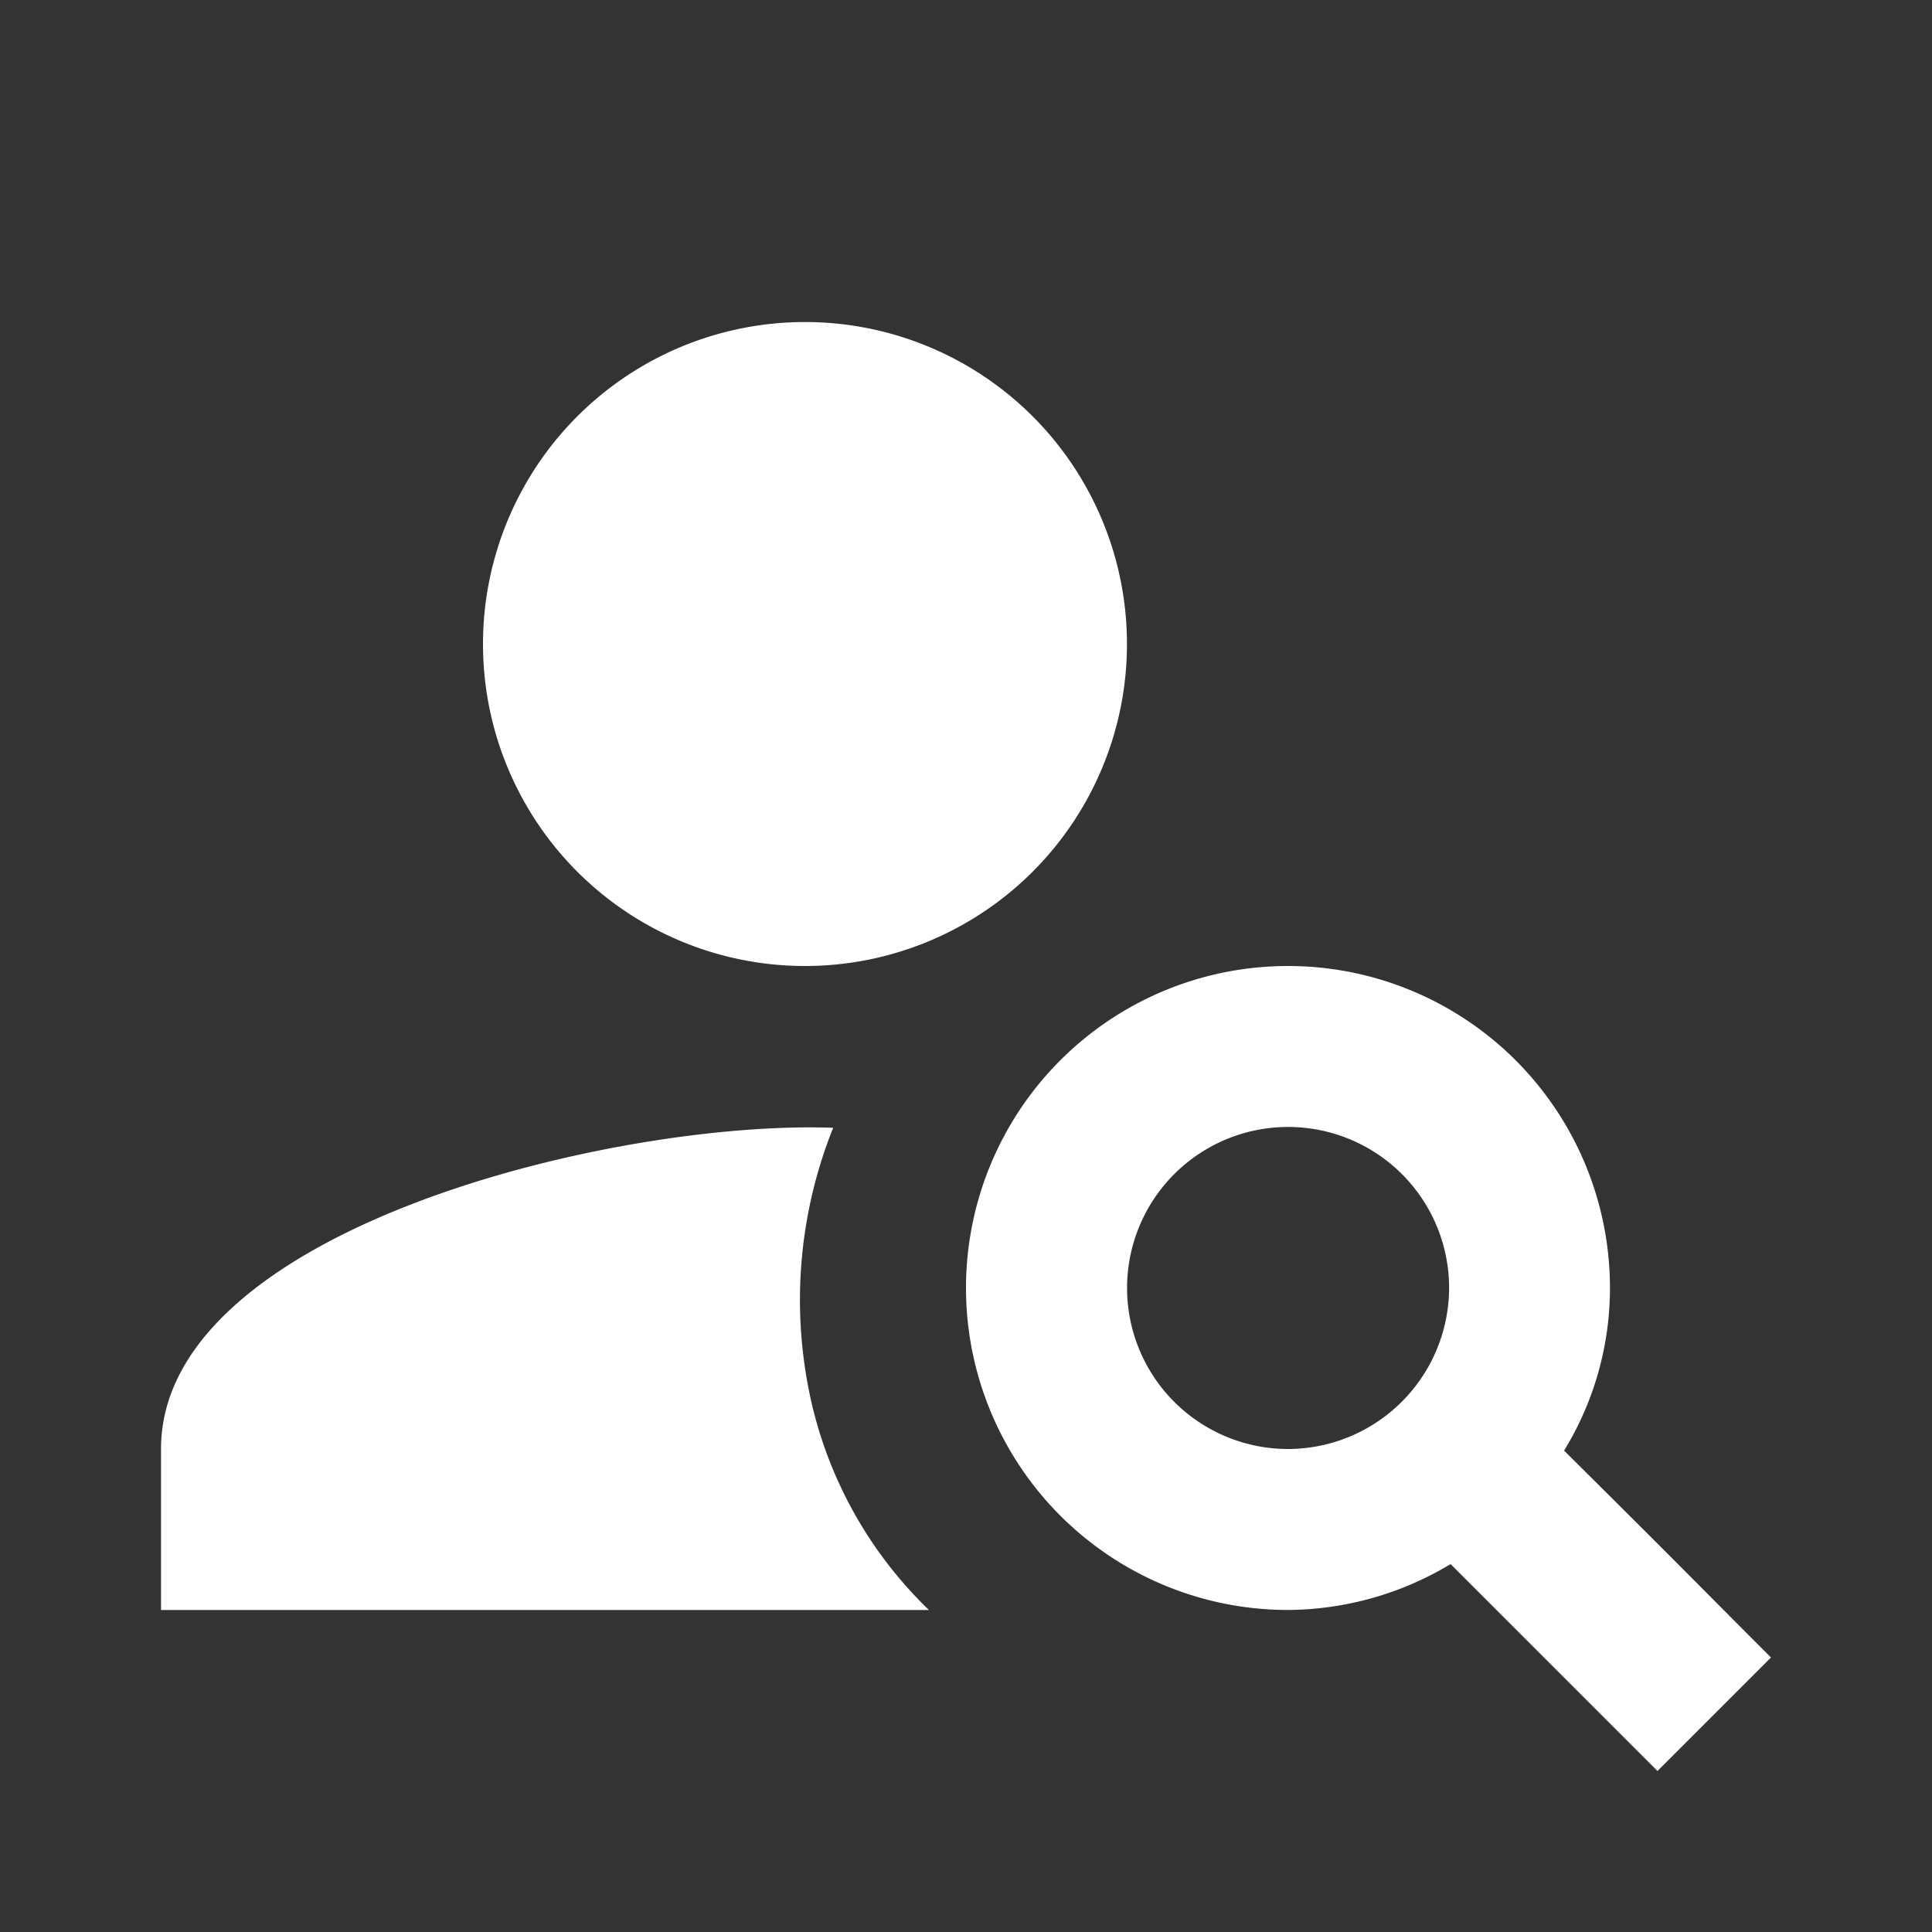 <svg id="person_search-24px" xmlns="http://www.w3.org/2000/svg" width="35" height="35" viewBox="0 0 35 35">
  <rect x="0" y="0" width="35" height="35" fill="#333333" stroke="none"/>
  <g id="Group_17213" data-name="Group 17213">
    <rect id="Rectangle_11785" data-name="Rectangle 11785" width="35" height="35" fill="none"/>
  </g>
  <g id="Group_17215" data-name="Group 17215" transform="translate(2.917 5.833)">
    <g id="Group_17214" data-name="Group 17214">
      <path id="Path_16768" data-name="Path 16768" d="M11.833,15.667A5.833,5.833,0,1,0,6,9.833,5.832,5.832,0,0,0,11.833,15.667Z" transform="translate(-0.167 -4)" fill="#fff"/>
      <path id="Path_16769" data-name="Path 16769" d="M14.177,14.012C10.2,13.867,2,15.85,2,19.831v2.917H15.912a7.582,7.582,0,0,1-2.186-4.036A8.373,8.373,0,0,1,14.177,14.012Z" transform="translate(-2 0.586)" fill="#fff"/>
      <path id="Path_16770" data-name="Path 16770" d="M22.835,20.779a5.635,5.635,0,0,0,.831-2.946,5.833,5.833,0,1,0-5.833,5.833,5.773,5.773,0,0,0,2.946-.831l3.748,3.748,2.056-2.056C24.4,22.34,25.431,23.36,22.835,20.779Zm-5-.029a2.917,2.917,0,1,1,2.917-2.917A2.925,2.925,0,0,1,17.833,20.75Z" transform="translate(2.583 -0.333)" fill="#fff"/>
    </g>
  </g>
</svg>
